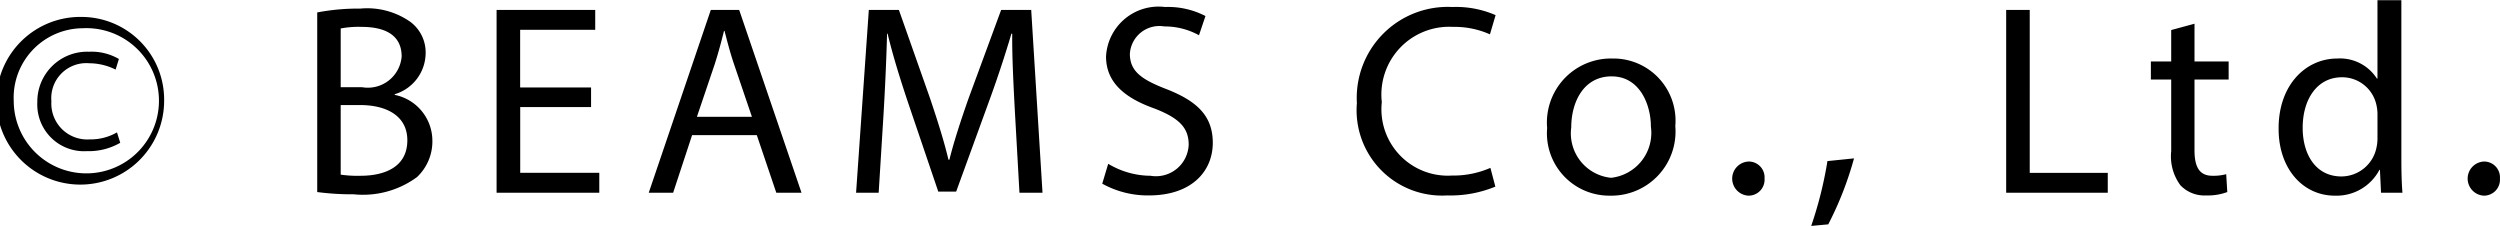 <svg xmlns="http://www.w3.org/2000/svg" viewBox="0 0 110.656 10"><path data-name="© BEAMS Co., Ltd." d="M3.655.75a3.711 3.711 0 103.61 3.7 3.659 3.659 0 00-3.61-3.7zm0 .5A3.214 3.214 0 11.608 4.48a3.077 3.077 0 013.047-3.23zm1.607 1.36a2.411 2.411 0 00-1.319-.32 2.207 2.207 0 00-2.291 2.23 2.07 2.07 0 002.195 2.17 2.785 2.785 0 001.475-.37l-.144-.46a2.341 2.341 0 01-1.211.31 1.589 1.589 0 01-1.692-1.69 1.55 1.55 0 011.68-1.68 2.639 2.639 0 011.163.28zm8.774 5.89a11.718 11.718 0 001.619.1 4.037 4.037 0 002.8-.76 2.163 2.163 0 00.683-1.62 2.073 2.073 0 00-1.667-2.02v-.03a1.912 1.912 0 001.368-1.77 1.692 1.692 0 00-.672-1.43 3.328 3.328 0 00-2.219-.59 9.769 9.769 0 00-1.907.17V8.5zm1.044-7.24a4.226 4.226 0 01.923-.07c1.056 0 1.775.37 1.775 1.31a1.5 1.5 0 01-1.751 1.36h-.947v-2.6zm0 3.39h.863c1.139 0 2.087.46 2.087 1.56 0 1.18-1 1.57-2.075 1.57a5.07 5.07 0 01-.875-.05V4.65zm11.086-.78h-3.143V1.32h3.323V.44H21.98v8.09h4.546v-.88h-3.5V4.74h3.136v-.87zm7.332 2.11l.863 2.55h1.116L32.718.44h-1.256l-2.747 8.09h1.08l.839-2.55h2.867zm-2.651-.81l.792-2.34c.156-.49.288-.98.407-1.46h.024c.12.46.24.94.42 1.47l.792 2.33h-2.435zm14.277 3.36h1.02l-.5-8.09h-1.331l-1.44 3.91c-.359 1.02-.647 1.91-.851 2.72h-.04c-.2-.84-.48-1.72-.816-2.72L39.787.44h-1.331l-.564 8.09h1l.215-3.47c.072-1.21.132-2.57.156-3.57h.024c.228.95.552 2 .936 3.14l1.307 3.85h.792l1.427-3.92a50.75 50.75 0 001.019-3.07h.036c-.012 1 .06 2.36.12 3.49zm3.664-.4a4.153 4.153 0 002.063.52c1.907 0 2.83-1.08 2.83-2.33 0-1.19-.7-1.85-2.063-2.38-1.115-.43-1.607-.8-1.607-1.56a1.308 1.308 0 011.523-1.21 3.141 3.141 0 011.536.39l.287-.85a3.594 3.594 0 00-1.787-.4 2.329 2.329 0 00-2.614 2.19c0 1.14.815 1.83 2.135 2.3 1.091.42 1.523.85 1.523 1.6a1.449 1.449 0 01-1.691 1.38 3.677 3.677 0 01-1.871-.53zm17.181-.7a4.078 4.078 0 01-1.7.34 2.938 2.938 0 01-3.107-3.25 3 3 0 013.155-3.33 3.838 3.838 0 011.631.33l.251-.85a4.384 4.384 0 00-1.918-.36 4.027 4.027 0 00-4.222 4.25 3.778 3.778 0 003.994 4.09 5.194 5.194 0 002.135-.39zm5.389-4.84a2.834 2.834 0 00-2.878 3.08 2.76 2.76 0 002.782 2.99 2.839 2.839 0 002.891-3.08 2.75 2.75 0 00-2.791-2.99zm-.024.79c1.247 0 1.739 1.25 1.739 2.23a2 2 0 01-1.763 2.26 1.976 1.976 0 01-1.763-2.23c0-1.11.54-2.26 1.787-2.26zm6.049 5.28a.707.707 0 00.72-.76.7.7 0 00-.708-.75.756.756 0 00-.012 1.51zm3.54 1.27a14.826 14.826 0 001.14-2.92l-1.176.12a17.341 17.341 0 01-.719 2.87zm7.872-1.4h4.5v-.88h-3.454V.44h-1.043v8.09zm7.308-7.2v1.39h-.9v.8h.9v3.17a2.154 2.154 0 00.407 1.51 1.46 1.46 0 001.14.45 2.436 2.436 0 00.935-.15l-.048-.79a2.2 2.2 0 01-.611.07c-.588 0-.792-.41-.792-1.13V3.52h1.511v-.8h-1.511V1.05zm9.13-1.32v3.47h-.024a1.939 1.939 0 00-1.752-.89c-1.415 0-2.614 1.19-2.6 3.12 0 1.76 1.079 2.95 2.483 2.95a2.142 2.142 0 001.978-1.14h.024l.048 1.01h.948c-.036-.4-.048-.99-.048-1.5V.01h-1.055zm0 6.08a1.888 1.888 0 01-.048.46 1.59 1.59 0 01-1.548 1.26c-1.139 0-1.715-.98-1.715-2.15 0-1.28.648-2.24 1.739-2.24a1.552 1.552 0 011.524 1.22 1.831 1.831 0 01.048.44v1.01zm4.7 2.57a.707.707 0 00.72-.76.7.7 0 00-.708-.75.756.756 0 00-.007 1.51z" fill-rule="evenodd"/></svg>